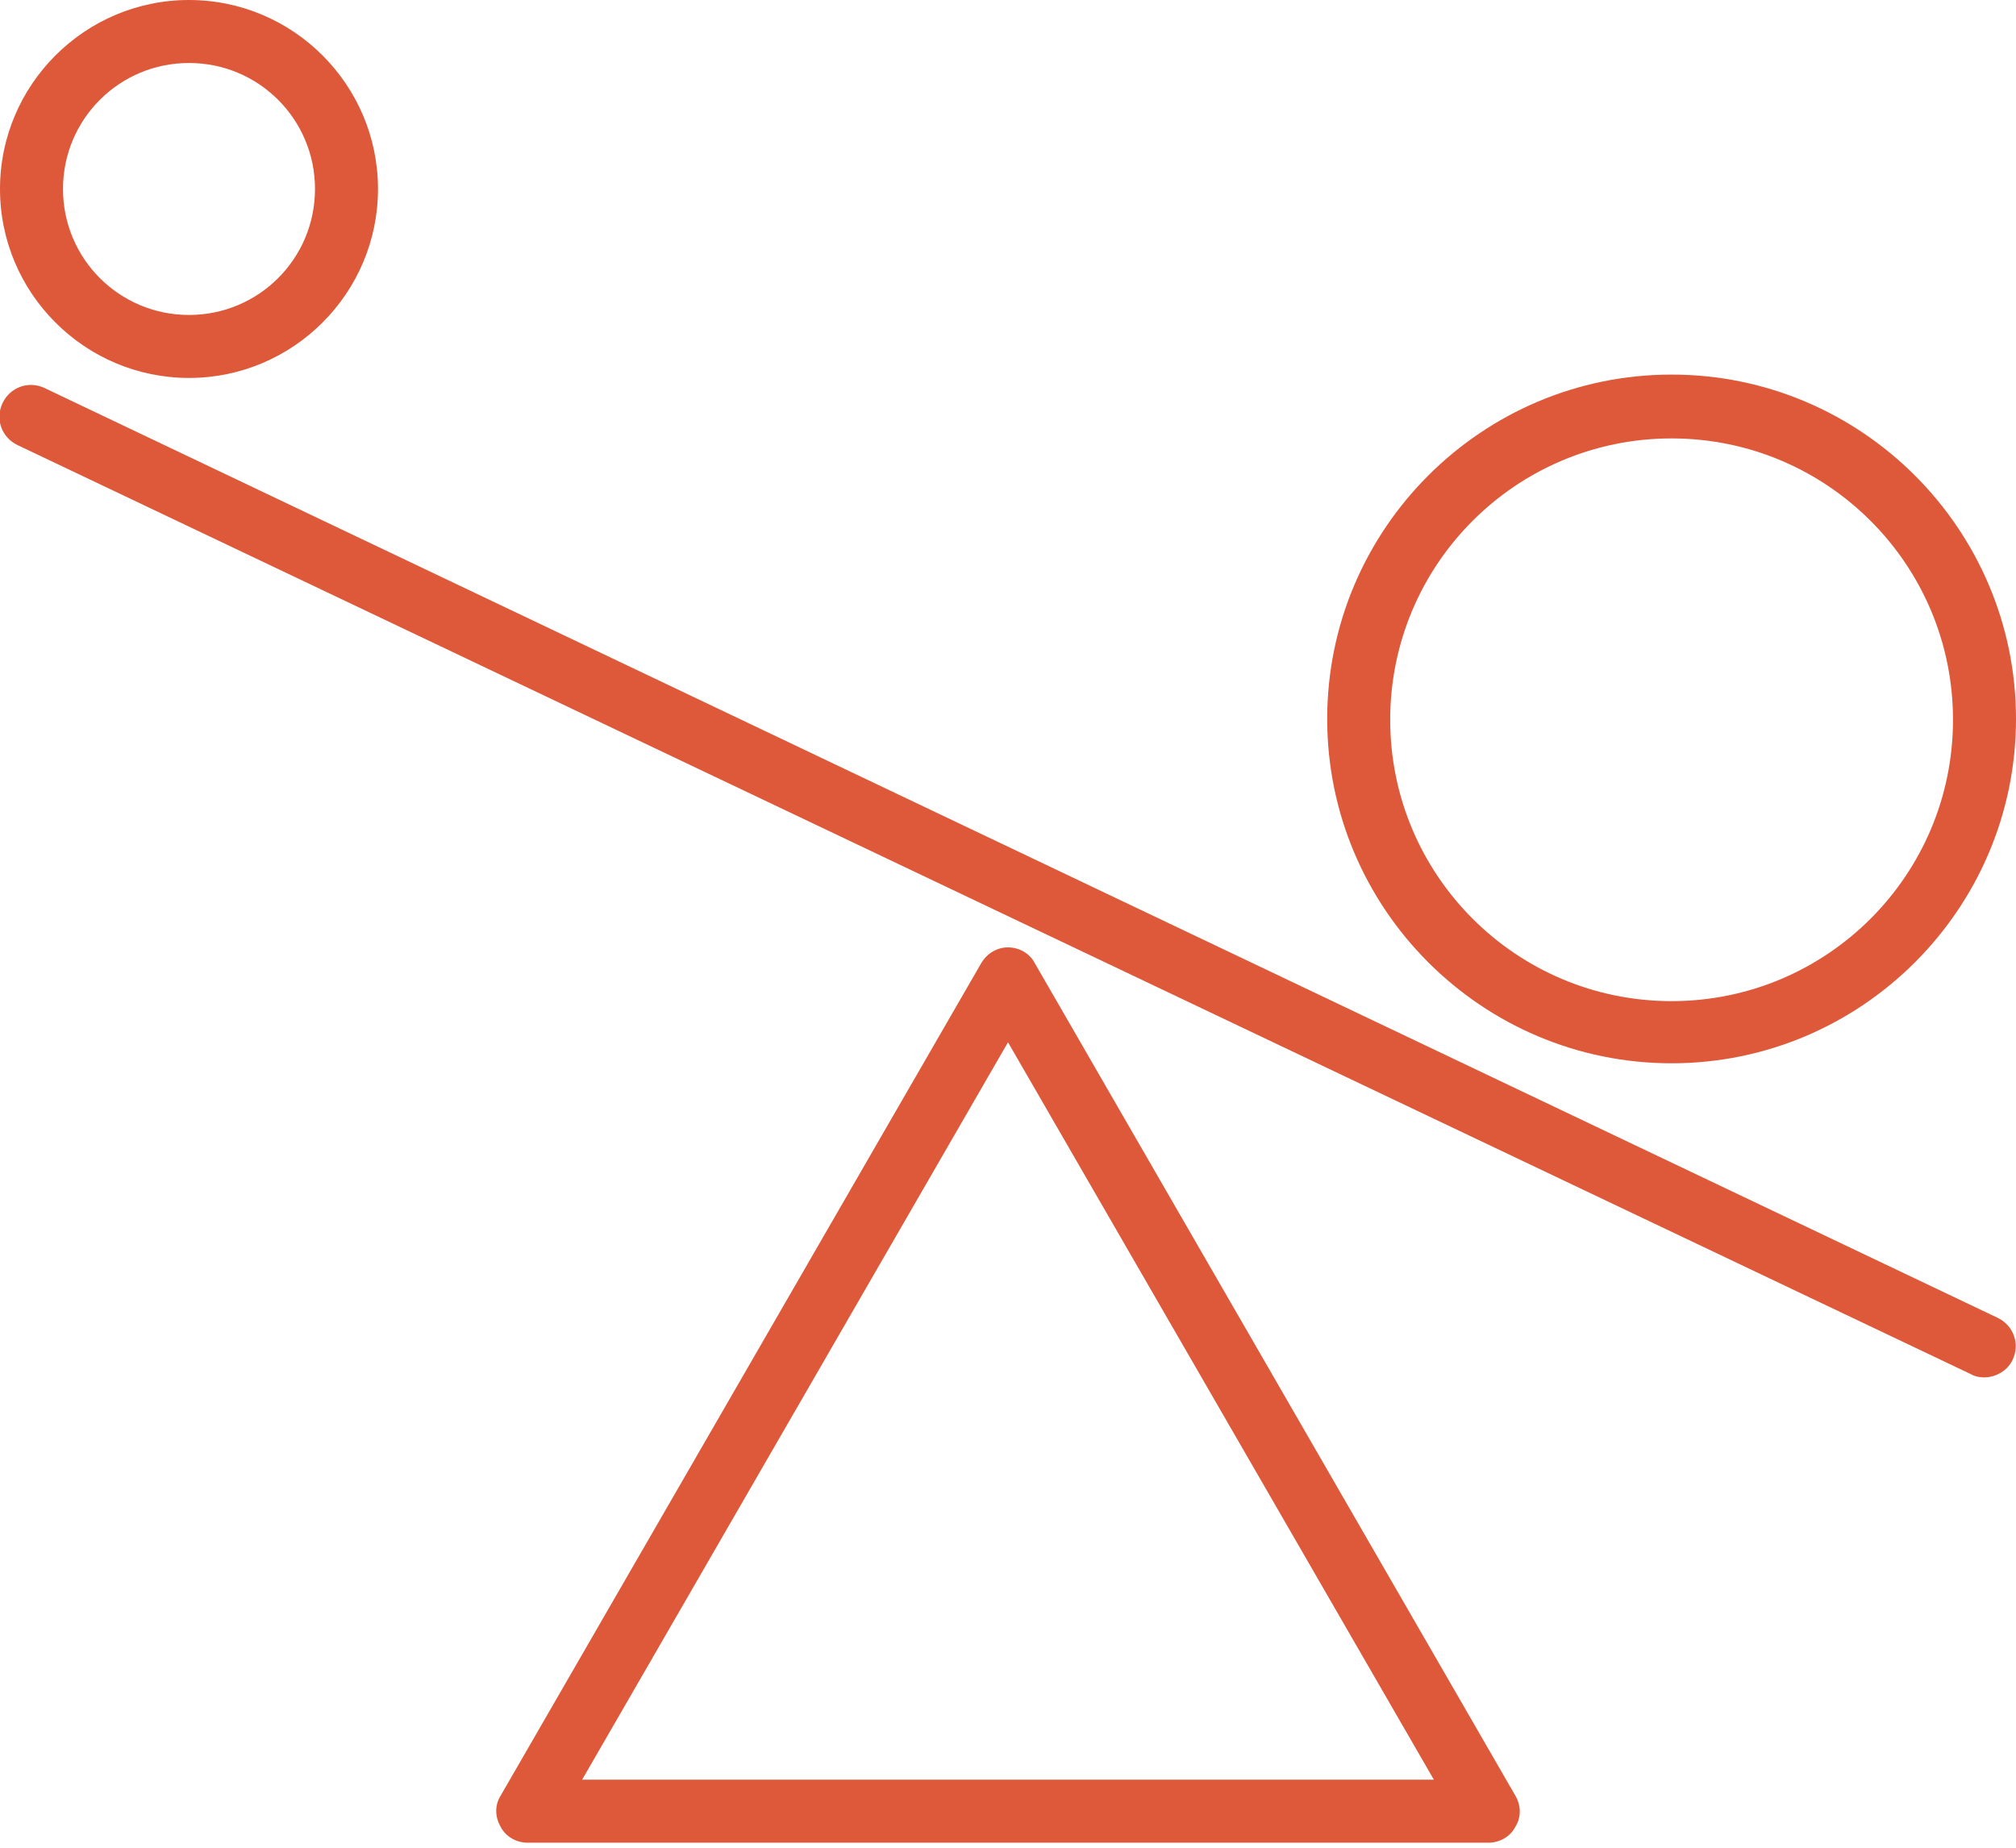 <svg xmlns="http://www.w3.org/2000/svg" width="240" height="220" viewBox="0 0 240 220" fill="none"><g clip-path="url(#clip0_25_37)"><path d="M177.2 219.4H62.8C61.5 219.4 60.2 218.7 59.6 217.5C58.9 216.3 58.9 214.9 59.6 213.8L116.8 114.7C117.5 113.5 118.7 112.8 120 112.8C121.3 112.8 122.6 113.5 123.2 114.7L180.4 213.8C181.1 215 181.1 216.4 180.4 217.5C179.8 218.7 178.5 219.4 177.2 219.4ZM69.3 211.9H170.7L120 124.1L69.3 211.9Z" fill="#DD593A"></path><path d="M236.2 164C235.7 164 235.1 163.9 234.6 163.6L2.1 53C0.2 52.1 -0.6 49.9 0.3 48C1.2 46.1 3.4 45.3 5.3 46.2L237.8 156.9C239.7 157.8 240.5 160 239.6 161.9C239 163.2 237.6 164 236.2 164Z" fill="#DD593A"></path><path d="M22.5 45C10.1 45 0 34.9 0 22.5C0 10.1 10.1 0 22.5 0C34.9 0 45 10.1 45 22.5C45 34.9 34.9 45 22.5 45ZM22.5 7.5C14.2 7.5 7.5 14.2 7.5 22.5C7.5 30.8 14.2 37.5 22.5 37.5C30.8 37.5 37.5 30.8 37.5 22.5C37.5 14.2 30.8 7.5 22.5 7.5Z" fill="#DD593A"></path><path d="M199 126.6C176.4 126.6 158 108.2 158 85.6C158 63 176.4 44.6 199 44.6C221.6 44.6 240 63 240 85.6C240 108.2 221.6 126.6 199 126.6ZM199 52.2C180.5 52.2 165.5 67.2 165.5 85.7C165.5 104.2 180.5 119.2 199 119.2C217.5 119.2 232.5 104.2 232.5 85.7C232.5 67.2 217.5 52.2 199 52.2Z" fill="#DD593A"></path></g><defs><clipPath id="clip0_25_37"><rect width="240" height="219.4" fill="white"></rect></clipPath></defs></svg>